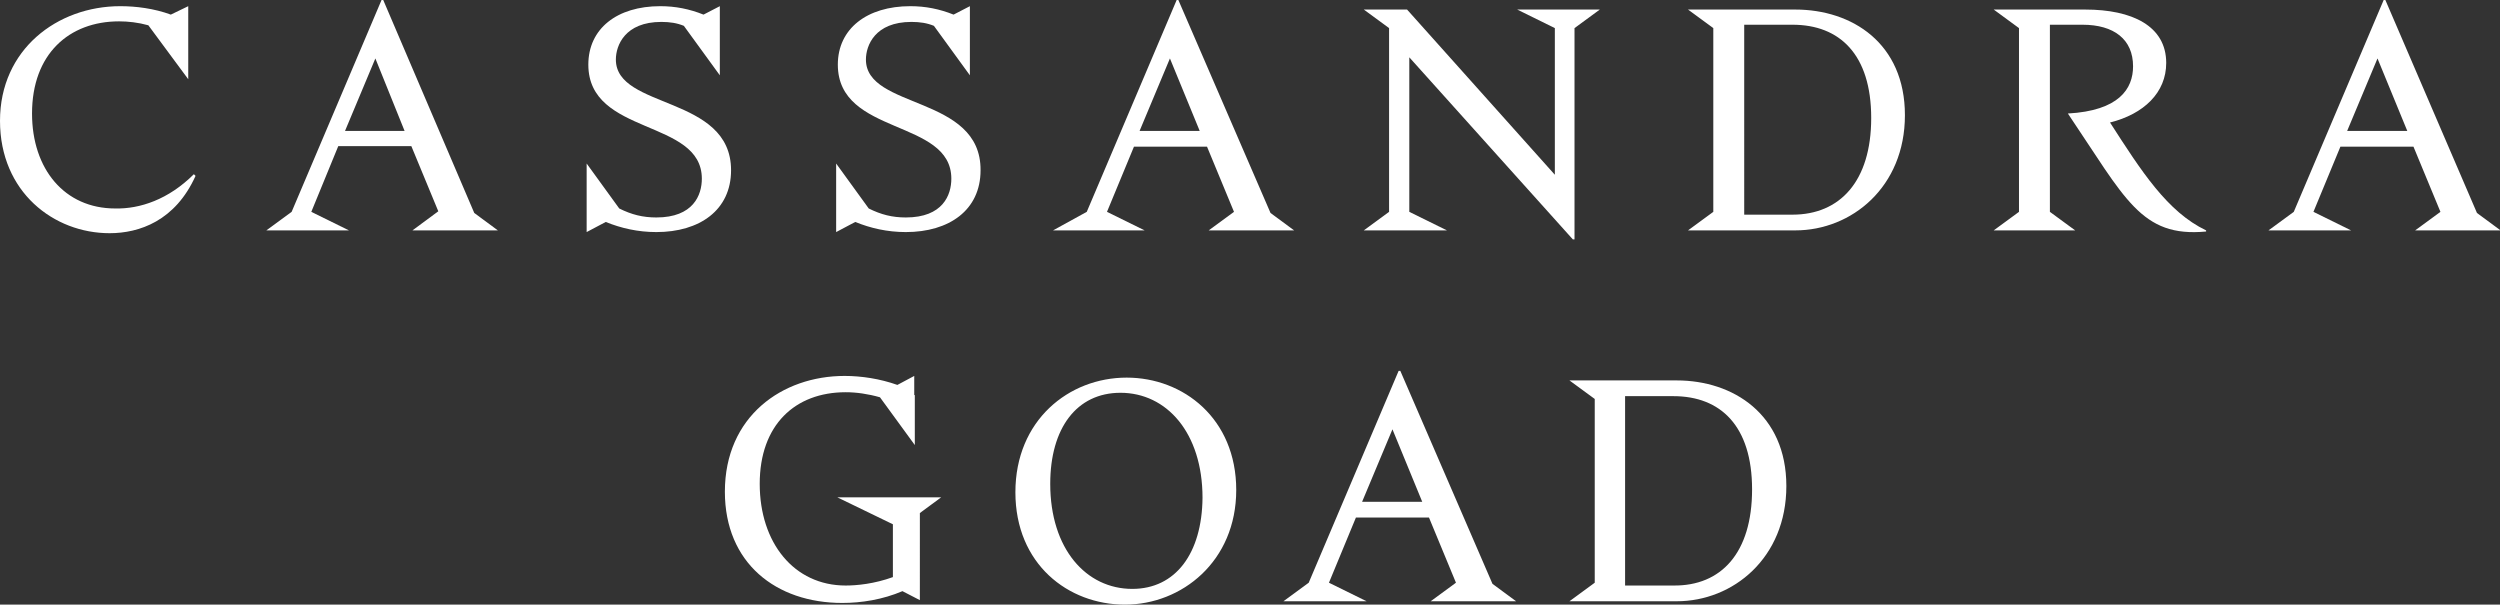 <svg xml:space="preserve" style="enable-background:new 0 0 444.9 107.6;" viewBox="0 0 444.9 107.6" y="0px" x="0px" xmlns:xlink="http://www.w3.org/1999/xlink" xmlns="http://www.w3.org/2000/svg" id="Layer_2_00000018218085180139895630000014116389498403845567_" version="1.1">
<rect x="0" y="0" width="444.9" height="107.6" fill="#333333" stroke="none"/>
<style type="text/css">
	.st0{fill:#FFFFFF;}
</style>
<g id="WORDMARK">
	<path d="M20.5,37.1c-9,0-14.8-7-14.8-16.9c0-10.6,6.6-16.4,15.5-16.4c1.6,0,3.4,0.2,5.2,0.7l7.1,9.6V1.1l-3.1,1.5
		c-3-1.1-6.2-1.5-9-1.5C10.2,1.1,0,8.8,0,21.5s9.6,20,19.5,20c5.3,0,11.7-2.2,15.3-10.2L34.5,31C30,35.5,24.9,37.2,20.5,37.1
		L20.5,37.1z" class="st0"></path>
	<path d="M68.2,0h-0.3l-16,37.7L47.4,41h14.7l-6.7-3.3L60.2,26h13l4.8,11.6L73.4,41h15.2l-4.2-3.1L68.2,0z M61.4,23.3
		l5.4-12.9L72,23.3H61.4z" class="st0"></path>
	<path d="M109.6,10.6c0-2.5,1.6-6.7,8.1-6.7c1.5,0,2.8,0.2,4,0.7l6.4,8.8V1.1l-2.9,1.5c-2.5-1-5-1.5-7.7-1.5
		c-7.7,0-12.8,4-12.8,10.4c0,12.7,20.2,9.6,20.2,20.3c0,2.9-1.5,6.9-8.1,6.9c-2.4,0-4.4-0.5-6.6-1.6l-5.8-8v12.2l3.4-1.8
		c2.7,1.1,5.7,1.8,9,1.8c7.7,0,13.3-3.9,13.3-11C130.1,16.9,109.6,19.5,109.6,10.6L109.6,10.6z" class="st0"></path>
	<path d="M154.1,10.6c0-2.5,1.6-6.7,8.1-6.7c1.5,0,2.8,0.2,4,0.7l6.4,8.8V1.1l-2.9,1.5c-2.5-1-5-1.5-7.7-1.5
		c-7.7,0-12.9,4-12.9,10.4c0,12.7,20.2,9.6,20.2,20.3c0,2.9-1.5,6.9-8.1,6.9c-2.4,0-4.4-0.5-6.6-1.6l-5.8-8v12.2l3.4-1.8
		c2.7,1.1,5.7,1.8,9,1.8c7.7,0,13.3-3.9,13.3-11C174.6,16.9,154.1,19.5,154.1,10.6L154.1,10.6z" class="st0"></path>
	<path d="M209.7,0h-0.3l-16,37.7l-6,3.3h16.3l-6.7-3.3l4.8-11.6h13l4.8,11.6l-4.5,3.3h15.2l-4.2-3.1L209.7,0z
		 M202.8,23.3l5.4-12.9l5.3,12.9H202.8z" class="st0"></path>
	<polygon points="276.7,5 276.7,31.1 250.4,1.7 242.7,1.7 247.2,5 247.2,37.7 242.7,41 257.5,41 250.8,37.7 250.8,10.2 
		279.9,42.6 280.2,42.6 280.2,5 284.7,1.7 270,1.7" class="st0"></polygon>
	<path d="M319.5,1.7h-19.1l4.5,3.3v32.7l-4.5,3.3h19.1c10,0,19.5-7.7,19.5-20.5S329.6,1.7,319.5,1.7L319.5,1.7z
		 M319,38.2h-8.6V4.4h8.6c8.4,0,14,5.3,14,16.6S327.4,38.2,319,38.2z" class="st0"></path>
	<path d="M375.5,21.8c6-1.5,10-5.3,10-10.6c0-6.6-6.1-9.5-14.4-9.5h-16.3l4.5,3.3v32.7l-4.5,3.3h14.5l-4.5-3.3V4.4h5.8
		c5.6,0,9,2.6,9,7.4c0,4-2.5,7.9-11.6,8.4c10.2,15.1,13,22.1,24.6,21V41C385.7,37.7,381.1,30.5,375.5,21.8L375.5,21.8z" class="st0"></path>
	<path d="M424.5,0h-0.3l-16,37.7l-4.5,3.3h14.7l-6.7-3.3l4.8-11.6h13l4.8,11.6l-4.5,3.3h15.2l-4.2-3.1L424.5,0z
		 M417.7,23.3l5.4-12.9l5.3,12.9H417.7z" class="st0"></path>
	<path d="M200.5,67.2c-10.3,0-19.8,7.6-19.8,20.4s9.4,20,19.5,20S220,99.9,220,87.2S210.6,67.2,200.5,67.2z
		 M201.5,104.8c-8.2,0-14.6-7.1-14.6-18.7c0-9.9,4.7-16.2,12.5-16.2c8.2,0,14.6,7.1,14.6,18.7C213.9,98.5,209.2,104.8,201.5,104.8z" class="st0"></path>
	<path d="M249.2,66h-0.3l-16,37.7l0,0l-4.5,3.3h14.8l-6.7-3.3l4.8-11.6h13l4.8,11.6l-4.5,3.3h15.2l-4.2-3.1L249.2,66
		L249.2,66z M242.4,89.3l5.4-12.9l5.3,12.9H242.4z" class="st0"></path>
	<path d="M298.4,67.7h-19.1l4.5,3.3v32.7l-4.5,3.3h19.1c10,0,19.5-7.7,19.5-20.5S308.4,67.7,298.4,67.7L298.4,67.7z
		 M297.8,104.2h-8.6V70.5h8.6c8.4,0,14,5.3,14,16.6S306.3,104.3,297.8,104.2L297.8,104.2z" class="st0"></path>
	<path d="M163.9,88.5H149l9.9,4.8v9.4c-3.3,1.2-6.4,1.5-8.4,1.5c-9.2,0-15.3-7.6-15.3-18.1s6.3-16.3,15.3-16.3
		c1.9,0,4,0.3,6.1,0.9l6.2,8.5v-8.9h-0.1v-3.4l-3,1.6c-3.1-1.1-6.4-1.6-9.4-1.6c-11.1,0-21.3,7.2-21.3,20.6
		c0,12.7,9.1,19.8,20.9,19.8c3.4,0,7.2-0.6,10.7-2.1l3.1,1.6V91.3l3.8-2.8L163.9,88.5L163.9,88.5z" class="st0"></path>
</g>
</svg>
